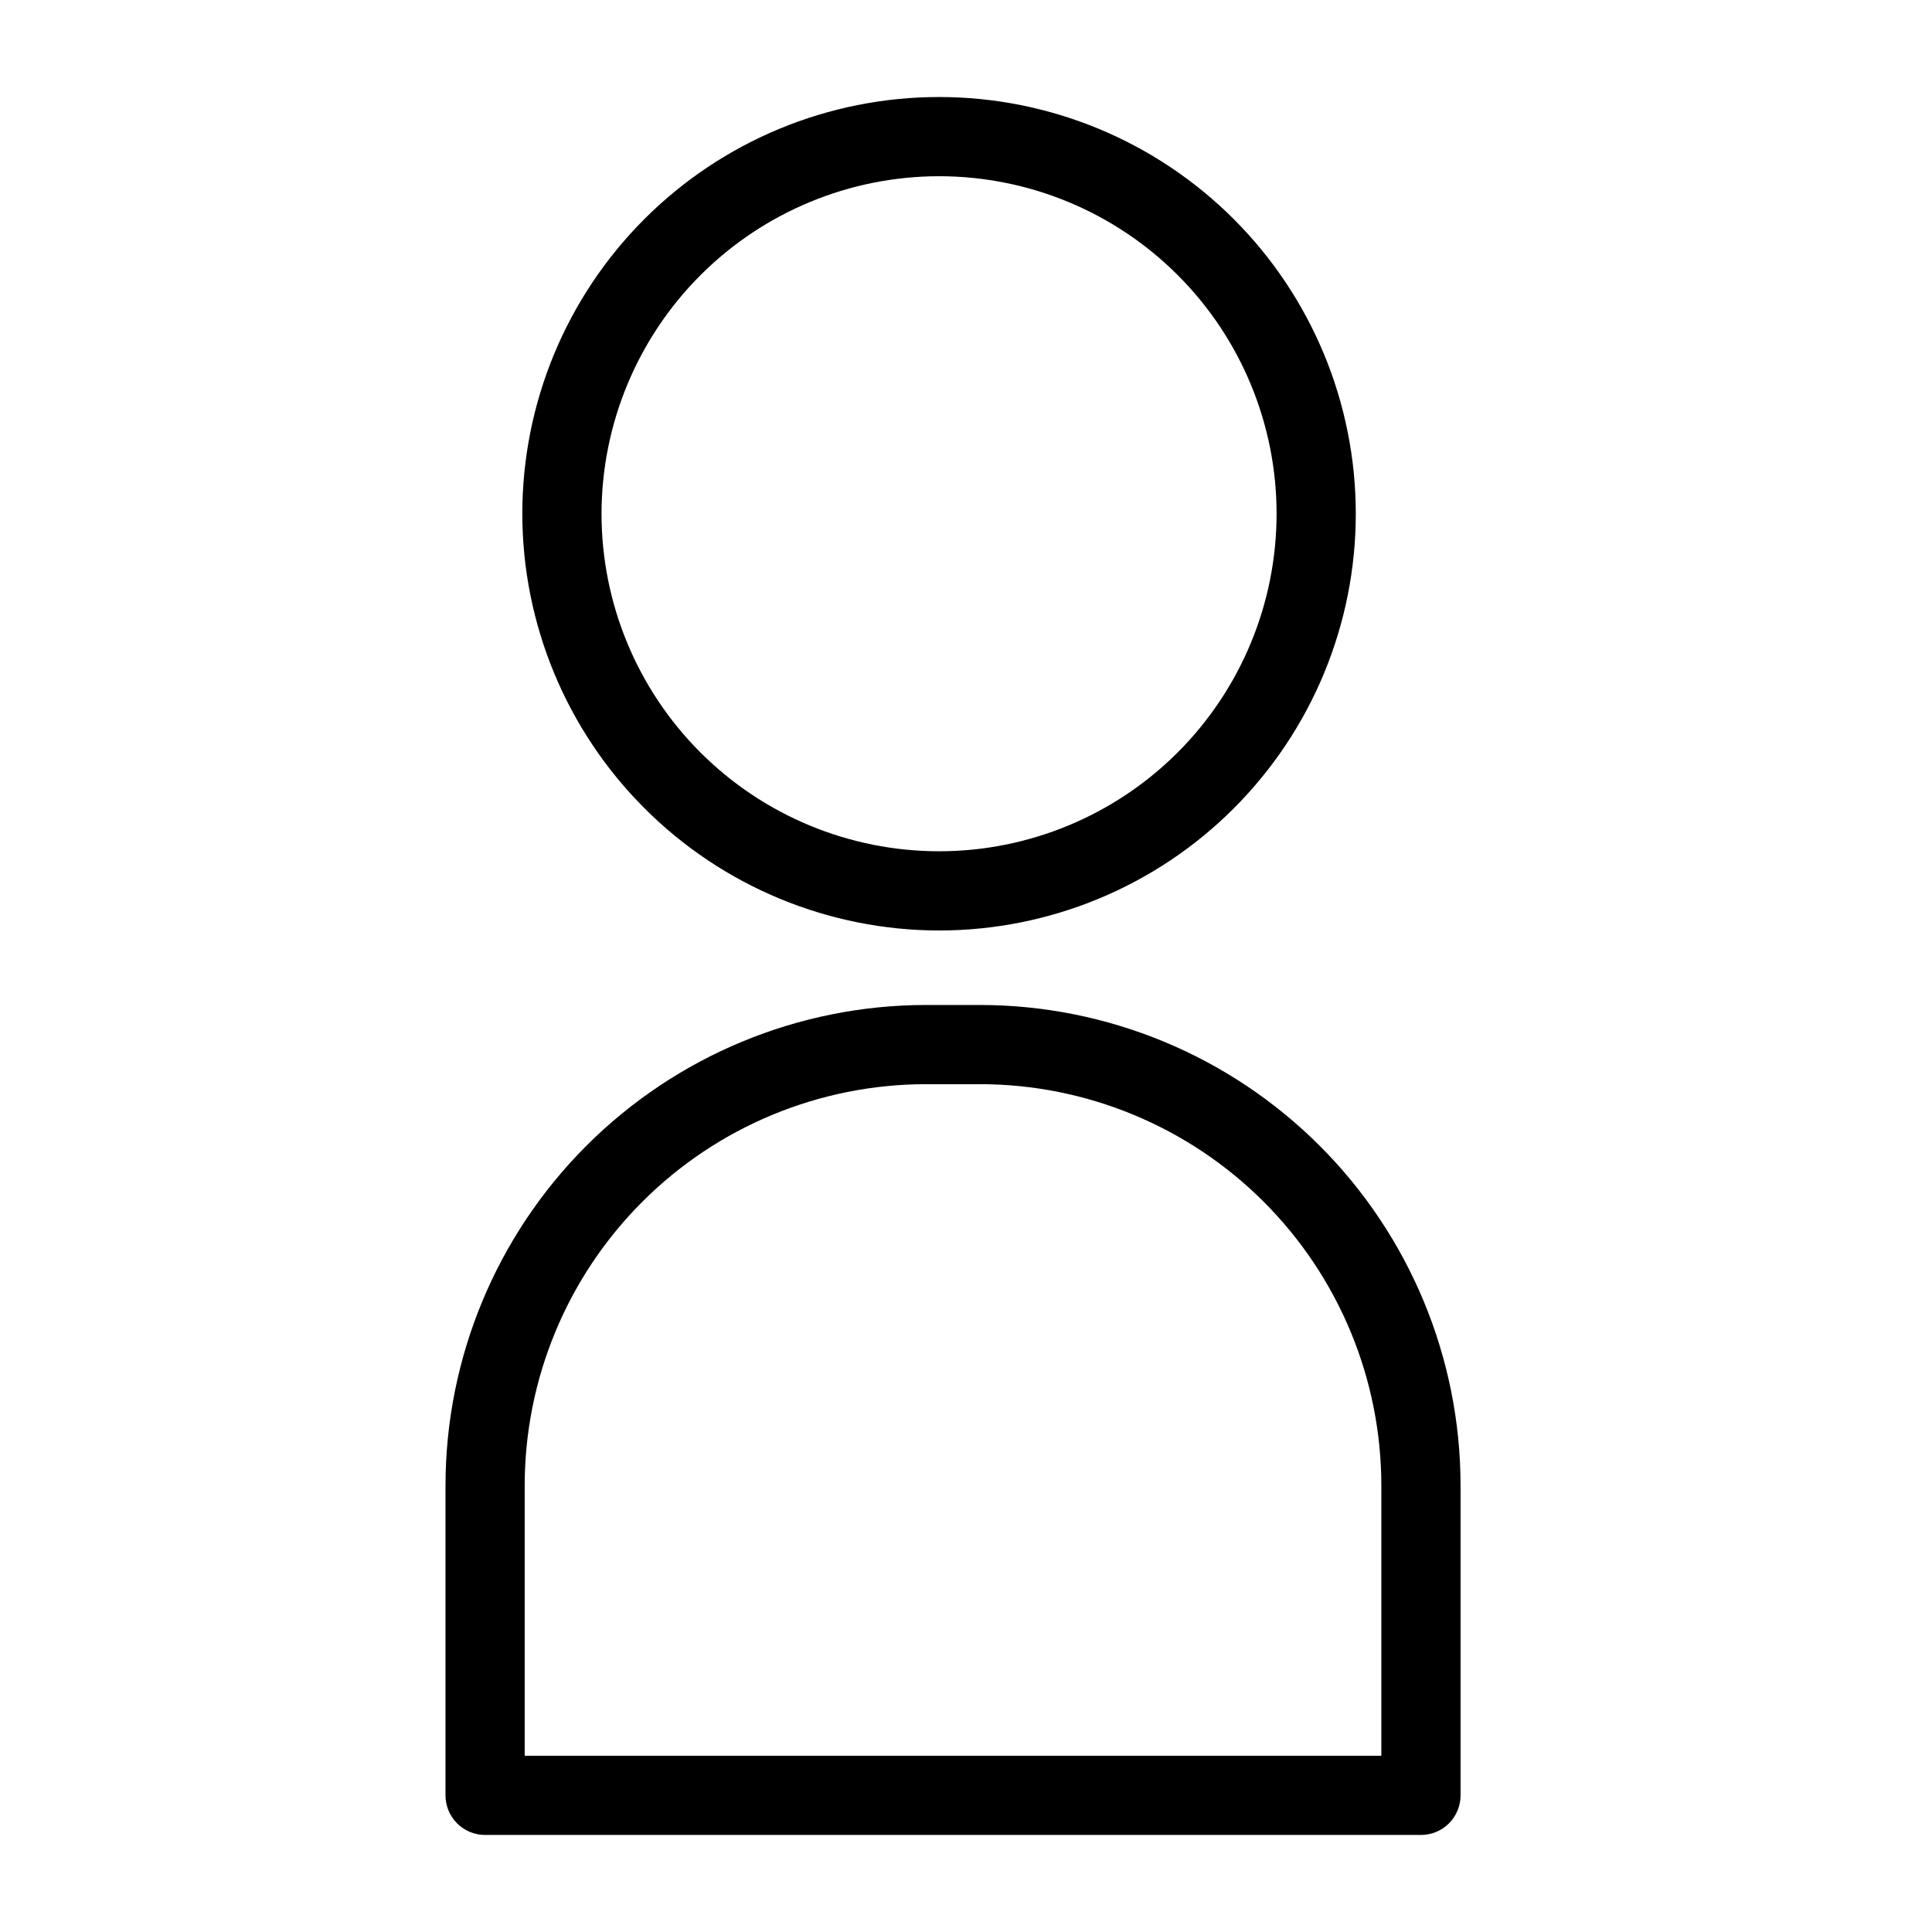 <?xml version="1.0" encoding="UTF-8"?>
<!-- Uploaded to: ICON Repo, www.iconrepo.com, Generator: ICON Repo Mixer Tools -->
<svg fill="#000000" width="800px" height="800px" version="1.1" viewBox="144 144 512 512" xmlns="http://www.w3.org/2000/svg">
 <g>
  <path d="m392.86 390.59c29.293-0.004 57.383-11.637 78.09-32.352 20.711-20.711 32.348-48.801 32.348-78.09-0.004-29.293-11.641-57.383-32.352-78.094-20.711-20.711-48.801-32.344-78.09-32.344-29.293 0-57.383 11.637-78.094 32.348-20.711 20.711-32.344 48.801-32.344 78.09 0.031 29.281 11.676 57.355 32.383 78.059 20.707 20.707 48.777 32.352 78.059 32.383zm0-199.89c23.723 0 46.473 9.426 63.246 26.203 16.777 16.773 26.199 39.523 26.199 63.246-0.004 23.723-9.426 46.473-26.203 63.25-16.773 16.773-39.523 26.195-63.246 26.195s-46.477-9.426-63.25-26.199c-16.773-16.773-26.195-39.527-26.195-63.25 0.023-23.715 9.457-46.453 26.227-63.223s39.508-26.199 63.223-26.223z"/>
  <path d="m403.78 410.33h-14.441c-33.746 0.039-66.098 13.461-89.957 37.324-23.863 23.863-37.281 56.215-37.32 89.961v82.176-0.004c0 2.785 1.105 5.457 3.074 7.426s4.637 3.074 7.422 3.07h248.01c2.785 0.004 5.453-1.102 7.422-3.07s3.074-4.641 3.074-7.426v-82.176 0.004c-0.039-33.746-13.461-66.102-37.324-89.961-23.863-23.863-56.215-37.285-89.961-37.324zm106.29 198.96h-227.02v-71.68c0.031-28.176 11.238-55.195 31.164-75.121 19.926-19.926 46.941-31.137 75.121-31.172h14.441c28.18 0.035 55.199 11.242 75.125 31.168 19.926 19.93 31.137 46.945 31.168 75.125z"/>
 </g>
</svg>